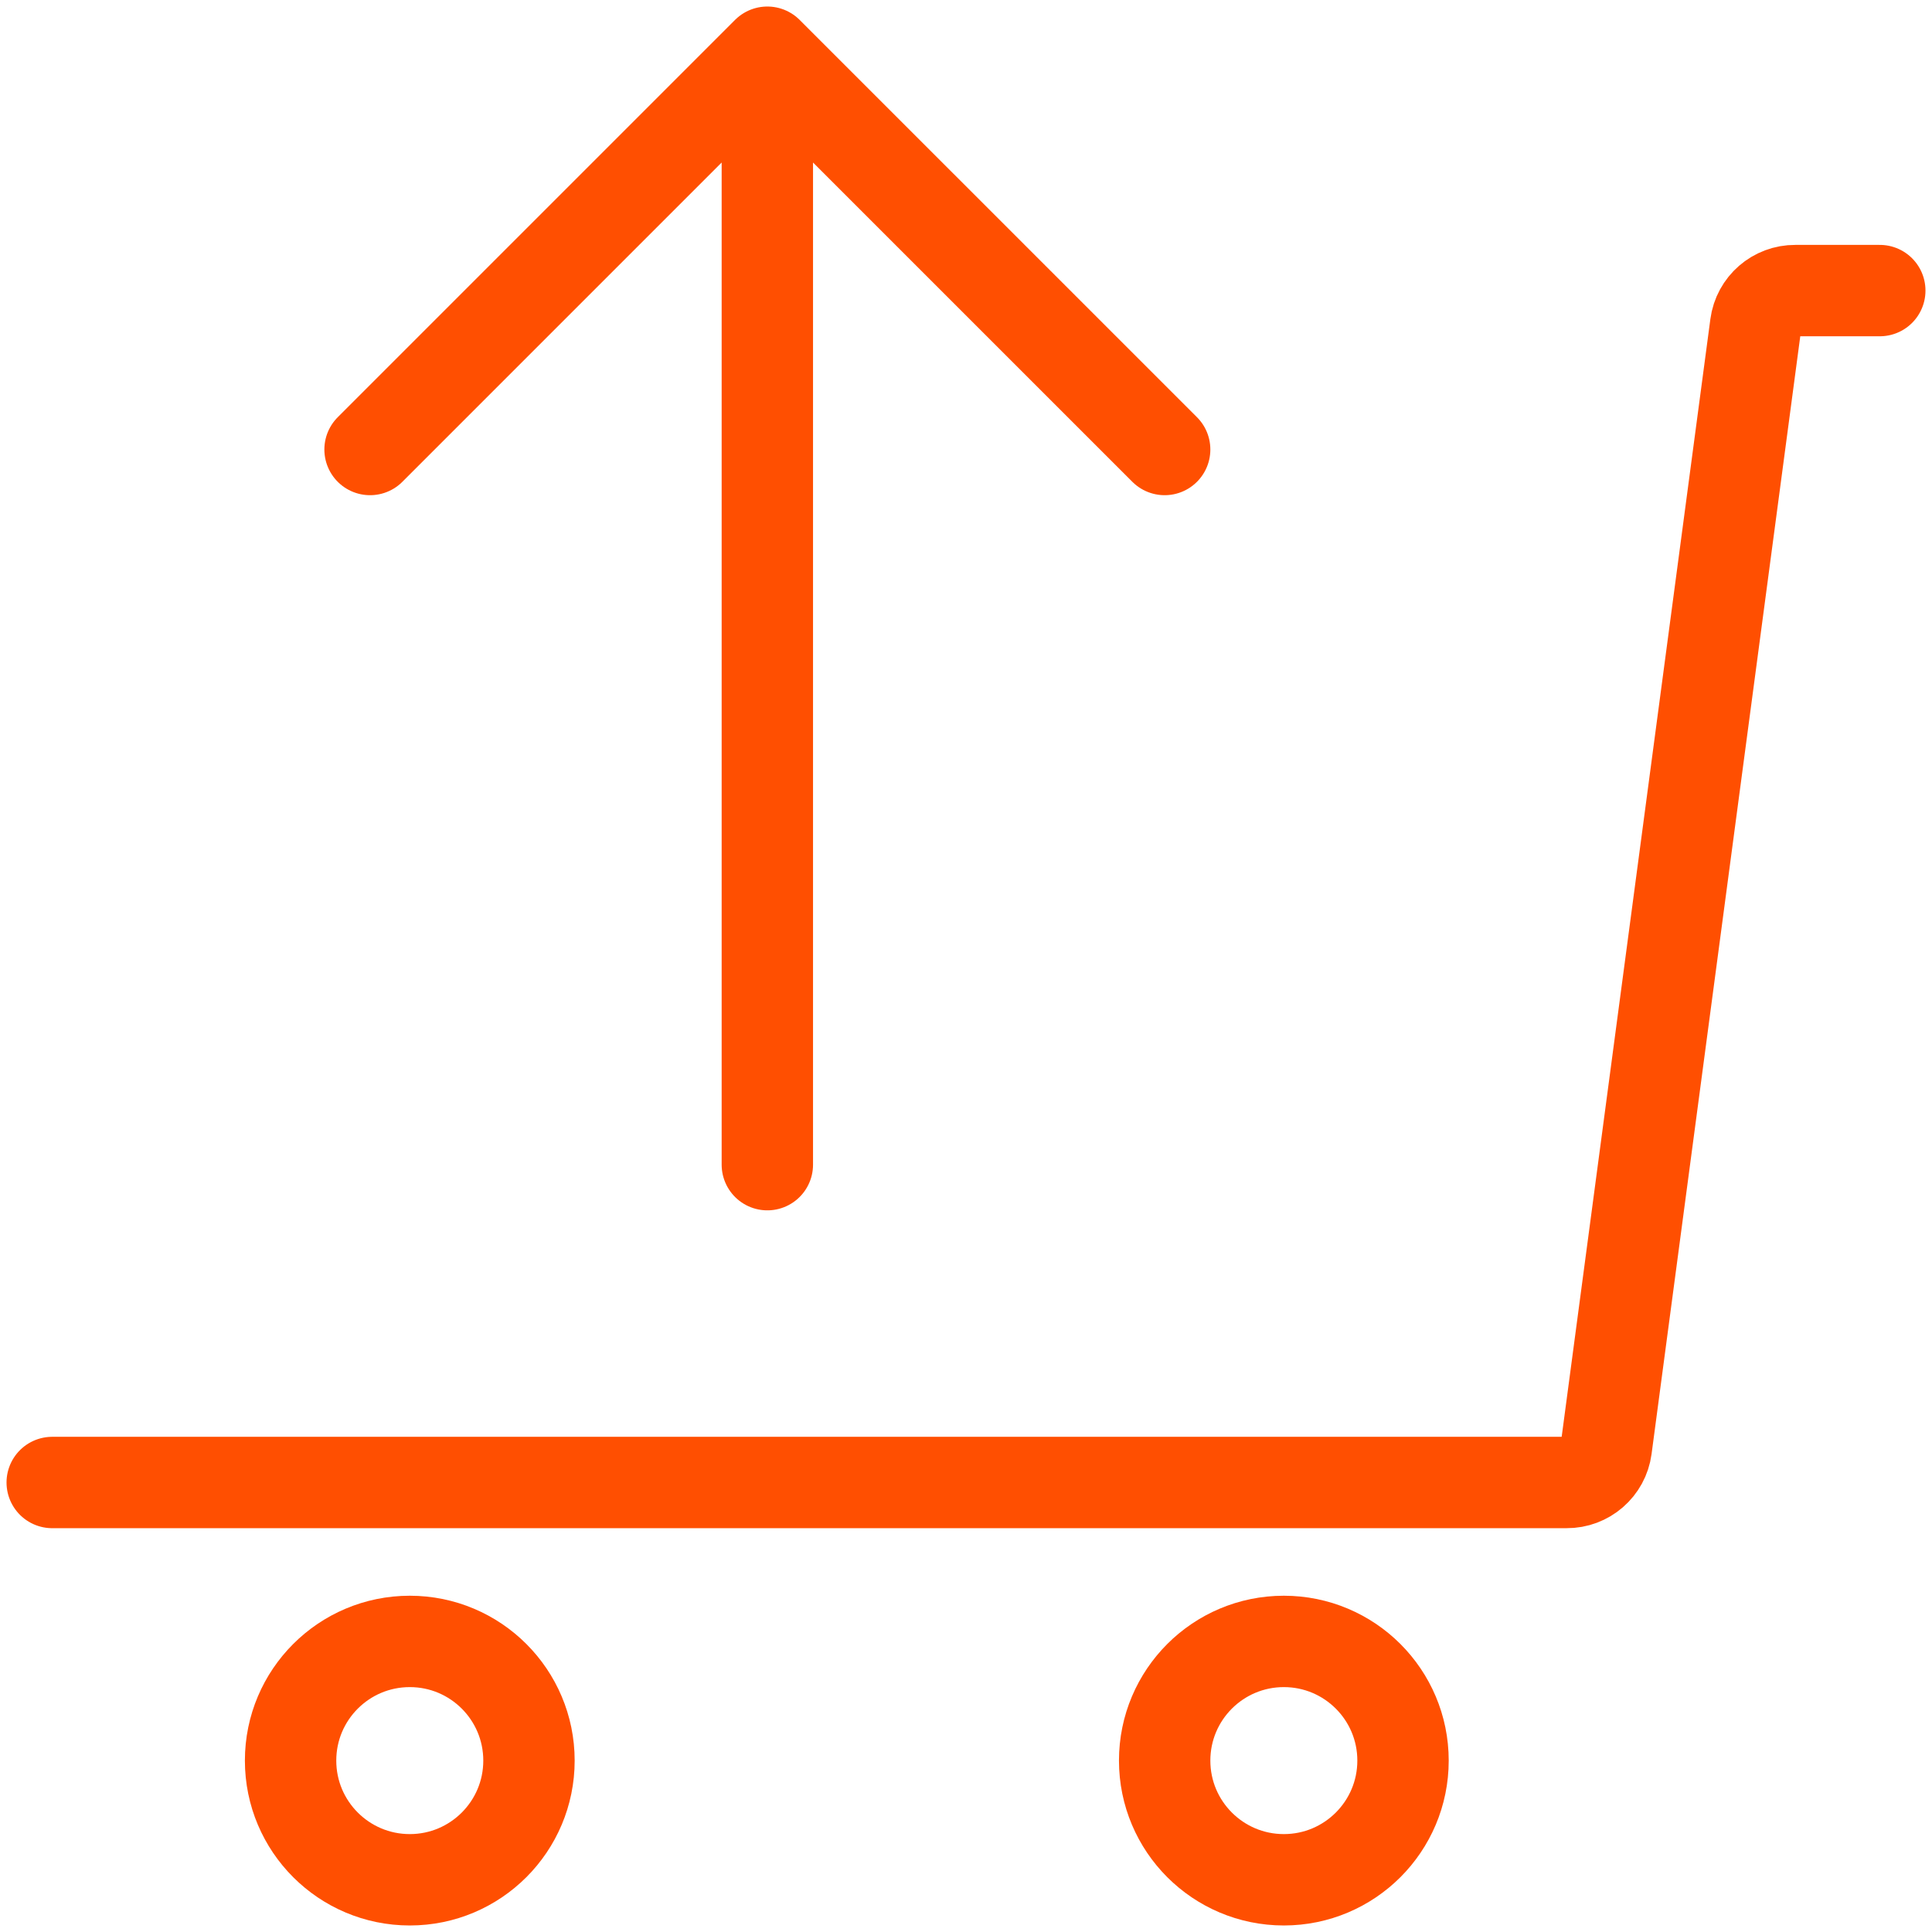 <svg width="74" height="74" viewBox="0 0 74 74" fill="none" xmlns="http://www.w3.org/2000/svg">
<path d="M72 11.13H68.768C68 11.124 67.347 11.69 67.246 12.451L61.524 55.462C61.423 56.223 60.77 56.789 60.003 56.783H2M14.174 17.217L29.391 2M29.391 2L44.609 17.217M29.391 2V44.609M44.609 67.435C44.609 69.956 46.653 72 49.174 72C51.695 72 53.739 69.956 53.739 67.435C53.739 64.913 51.695 62.87 49.174 62.87C46.653 62.87 44.609 64.913 44.609 67.435ZM11.13 67.435C11.13 69.956 13.174 72 15.696 72C18.217 72 20.261 69.956 20.261 67.435C20.261 64.913 18.217 62.87 15.696 62.87C13.174 62.87 11.13 64.913 11.13 67.435Z" stroke="#FF4F01" stroke-width="3.5" stroke-linecap="round" stroke-linejoin="round"/>
</svg>
